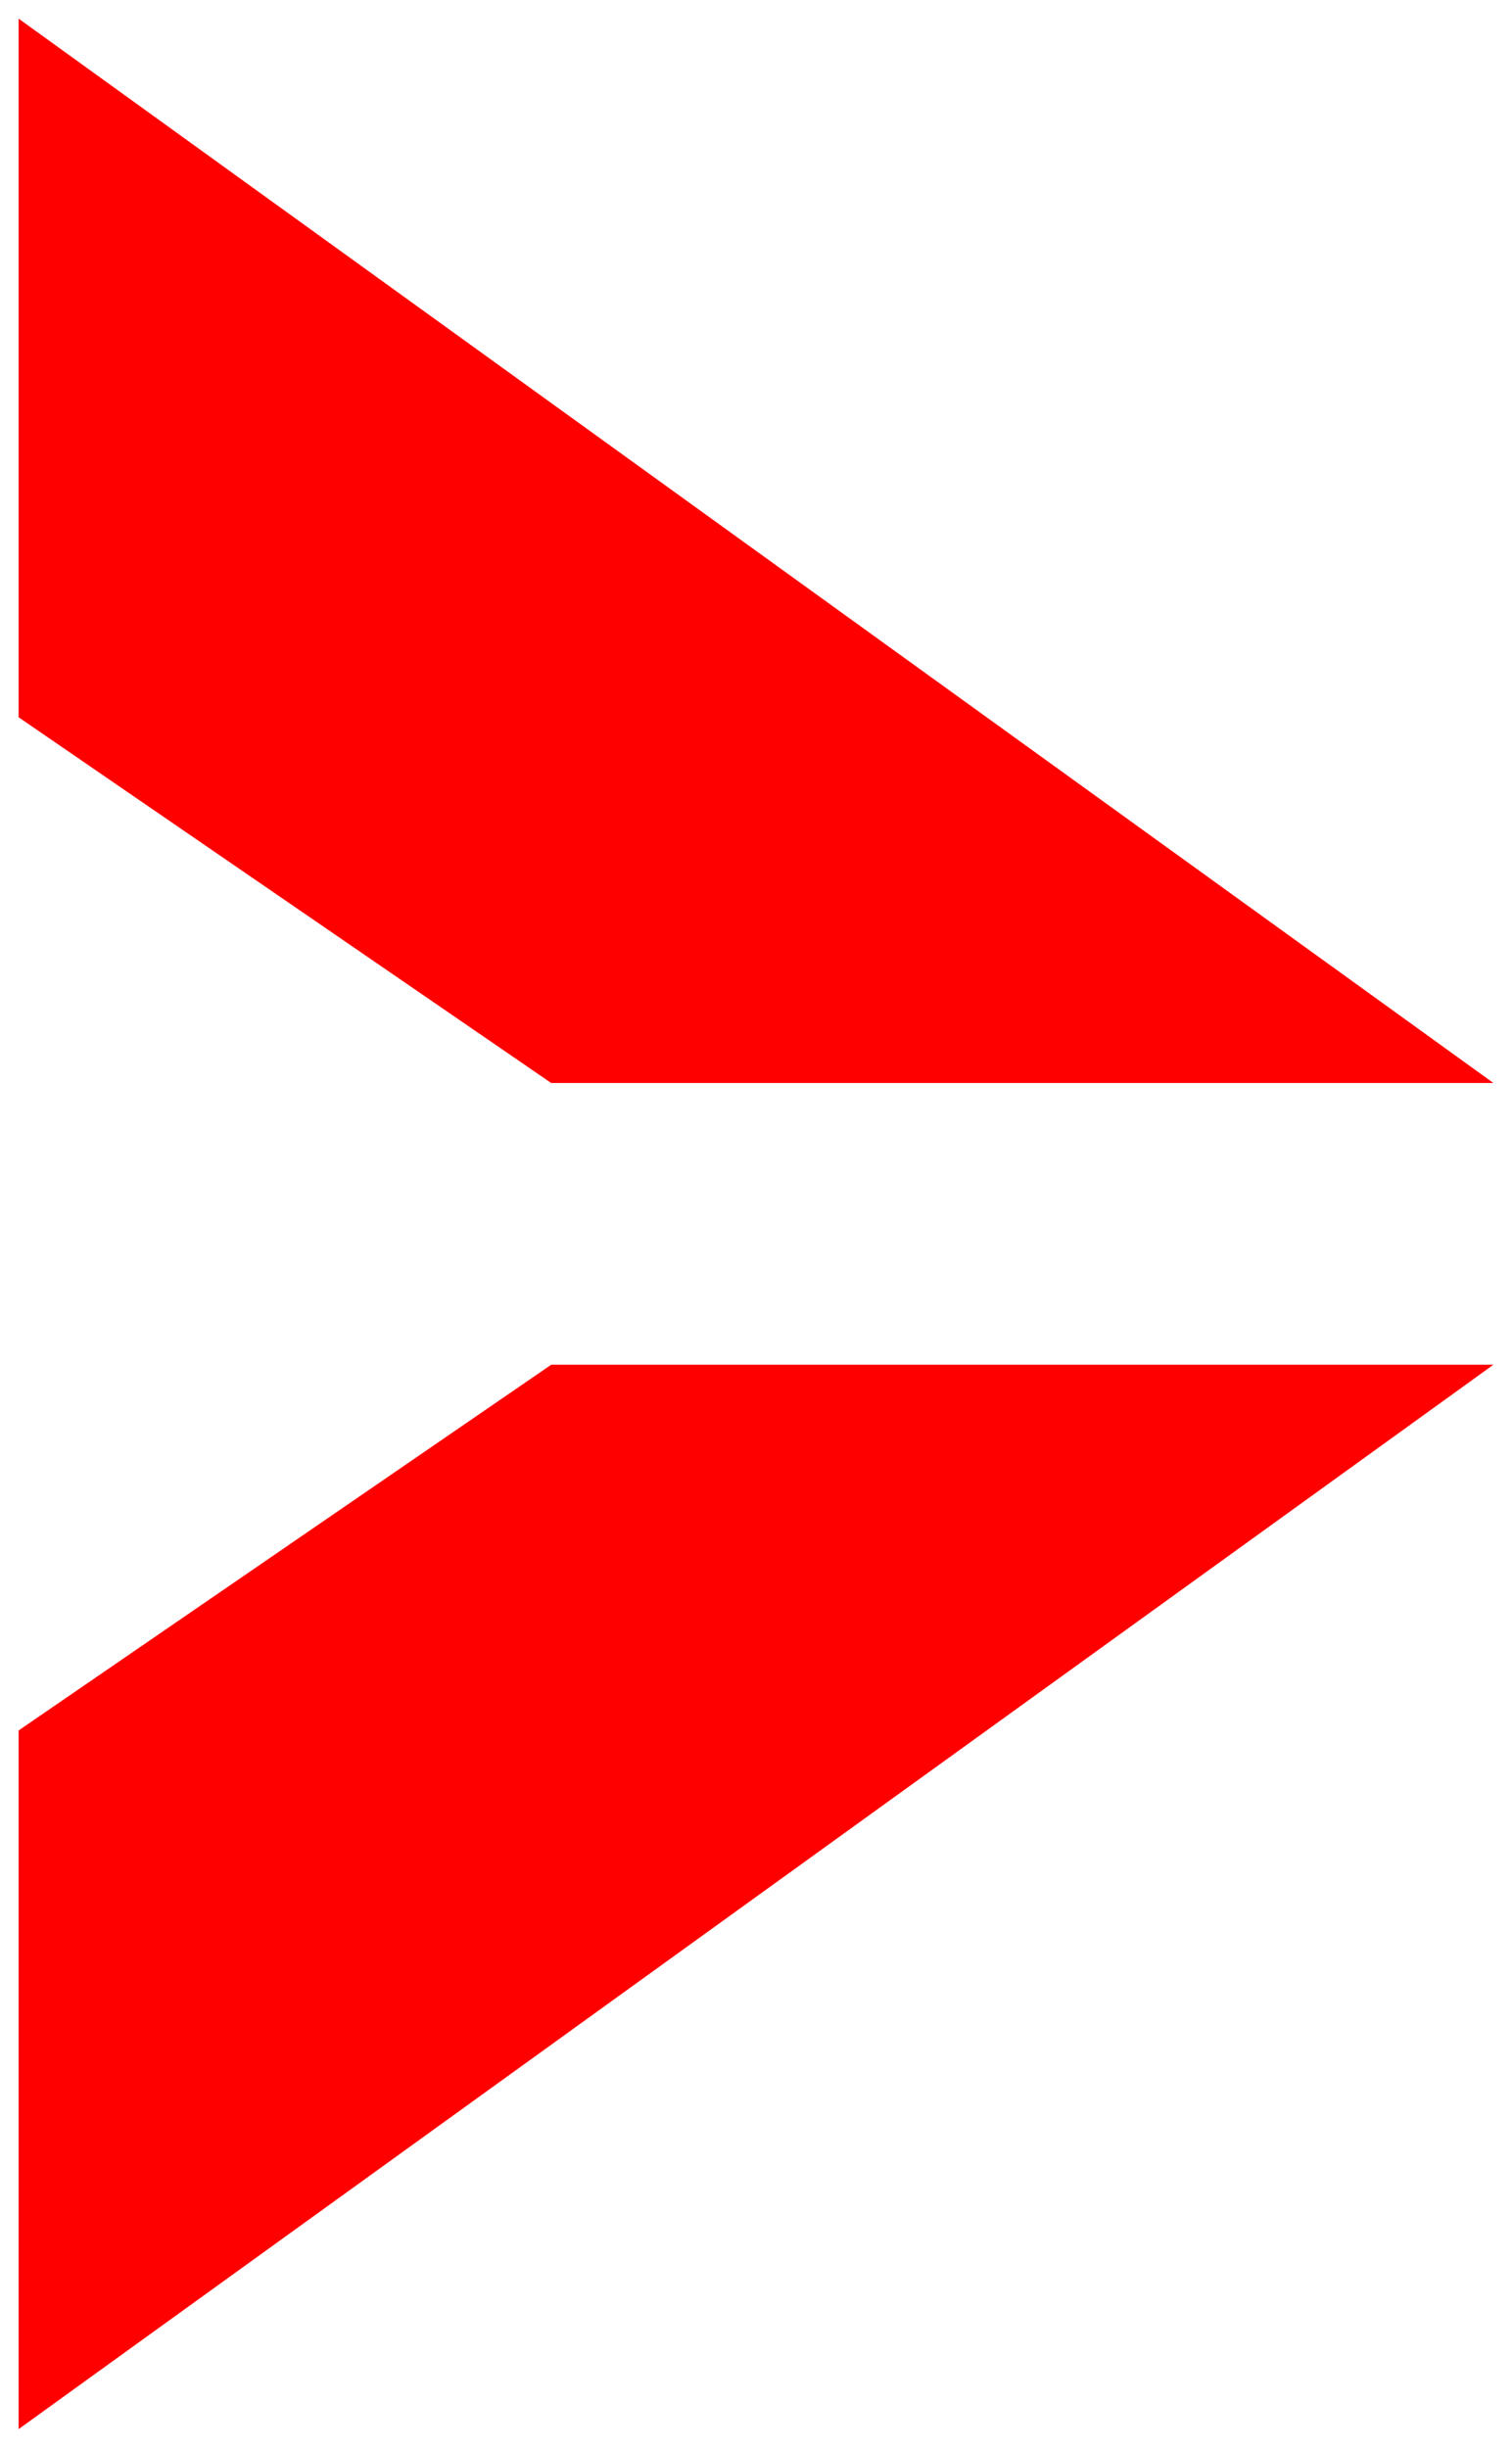 <?xml version="1.0" encoding="utf-8"?>
<!-- Generator: Adobe Illustrator 27.7.0, SVG Export Plug-In . SVG Version: 6.00 Build 0)  -->
<svg version="1.1" id="Layer_1" xmlns="http://www.w3.org/2000/svg" xmlns:xlink="http://www.w3.org/1999/xlink" x="0px" y="0px"
	 viewBox="0 0 812 1314" style="enable-background:new 0 0 812 1314;" xml:space="preserve">
<style type="text/css">
	.st0{fill:#FF0000;}
</style>
<g>
	<polygon class="st0" points="9.994,1304 9.994,928.959 296.013,732.624 802.006,732.624 	"/>
	<polygon class="st0" points="9.994,10 9.994,385.041 296.013,581.376 802.006,581.376 	"/>
</g>
</svg>
